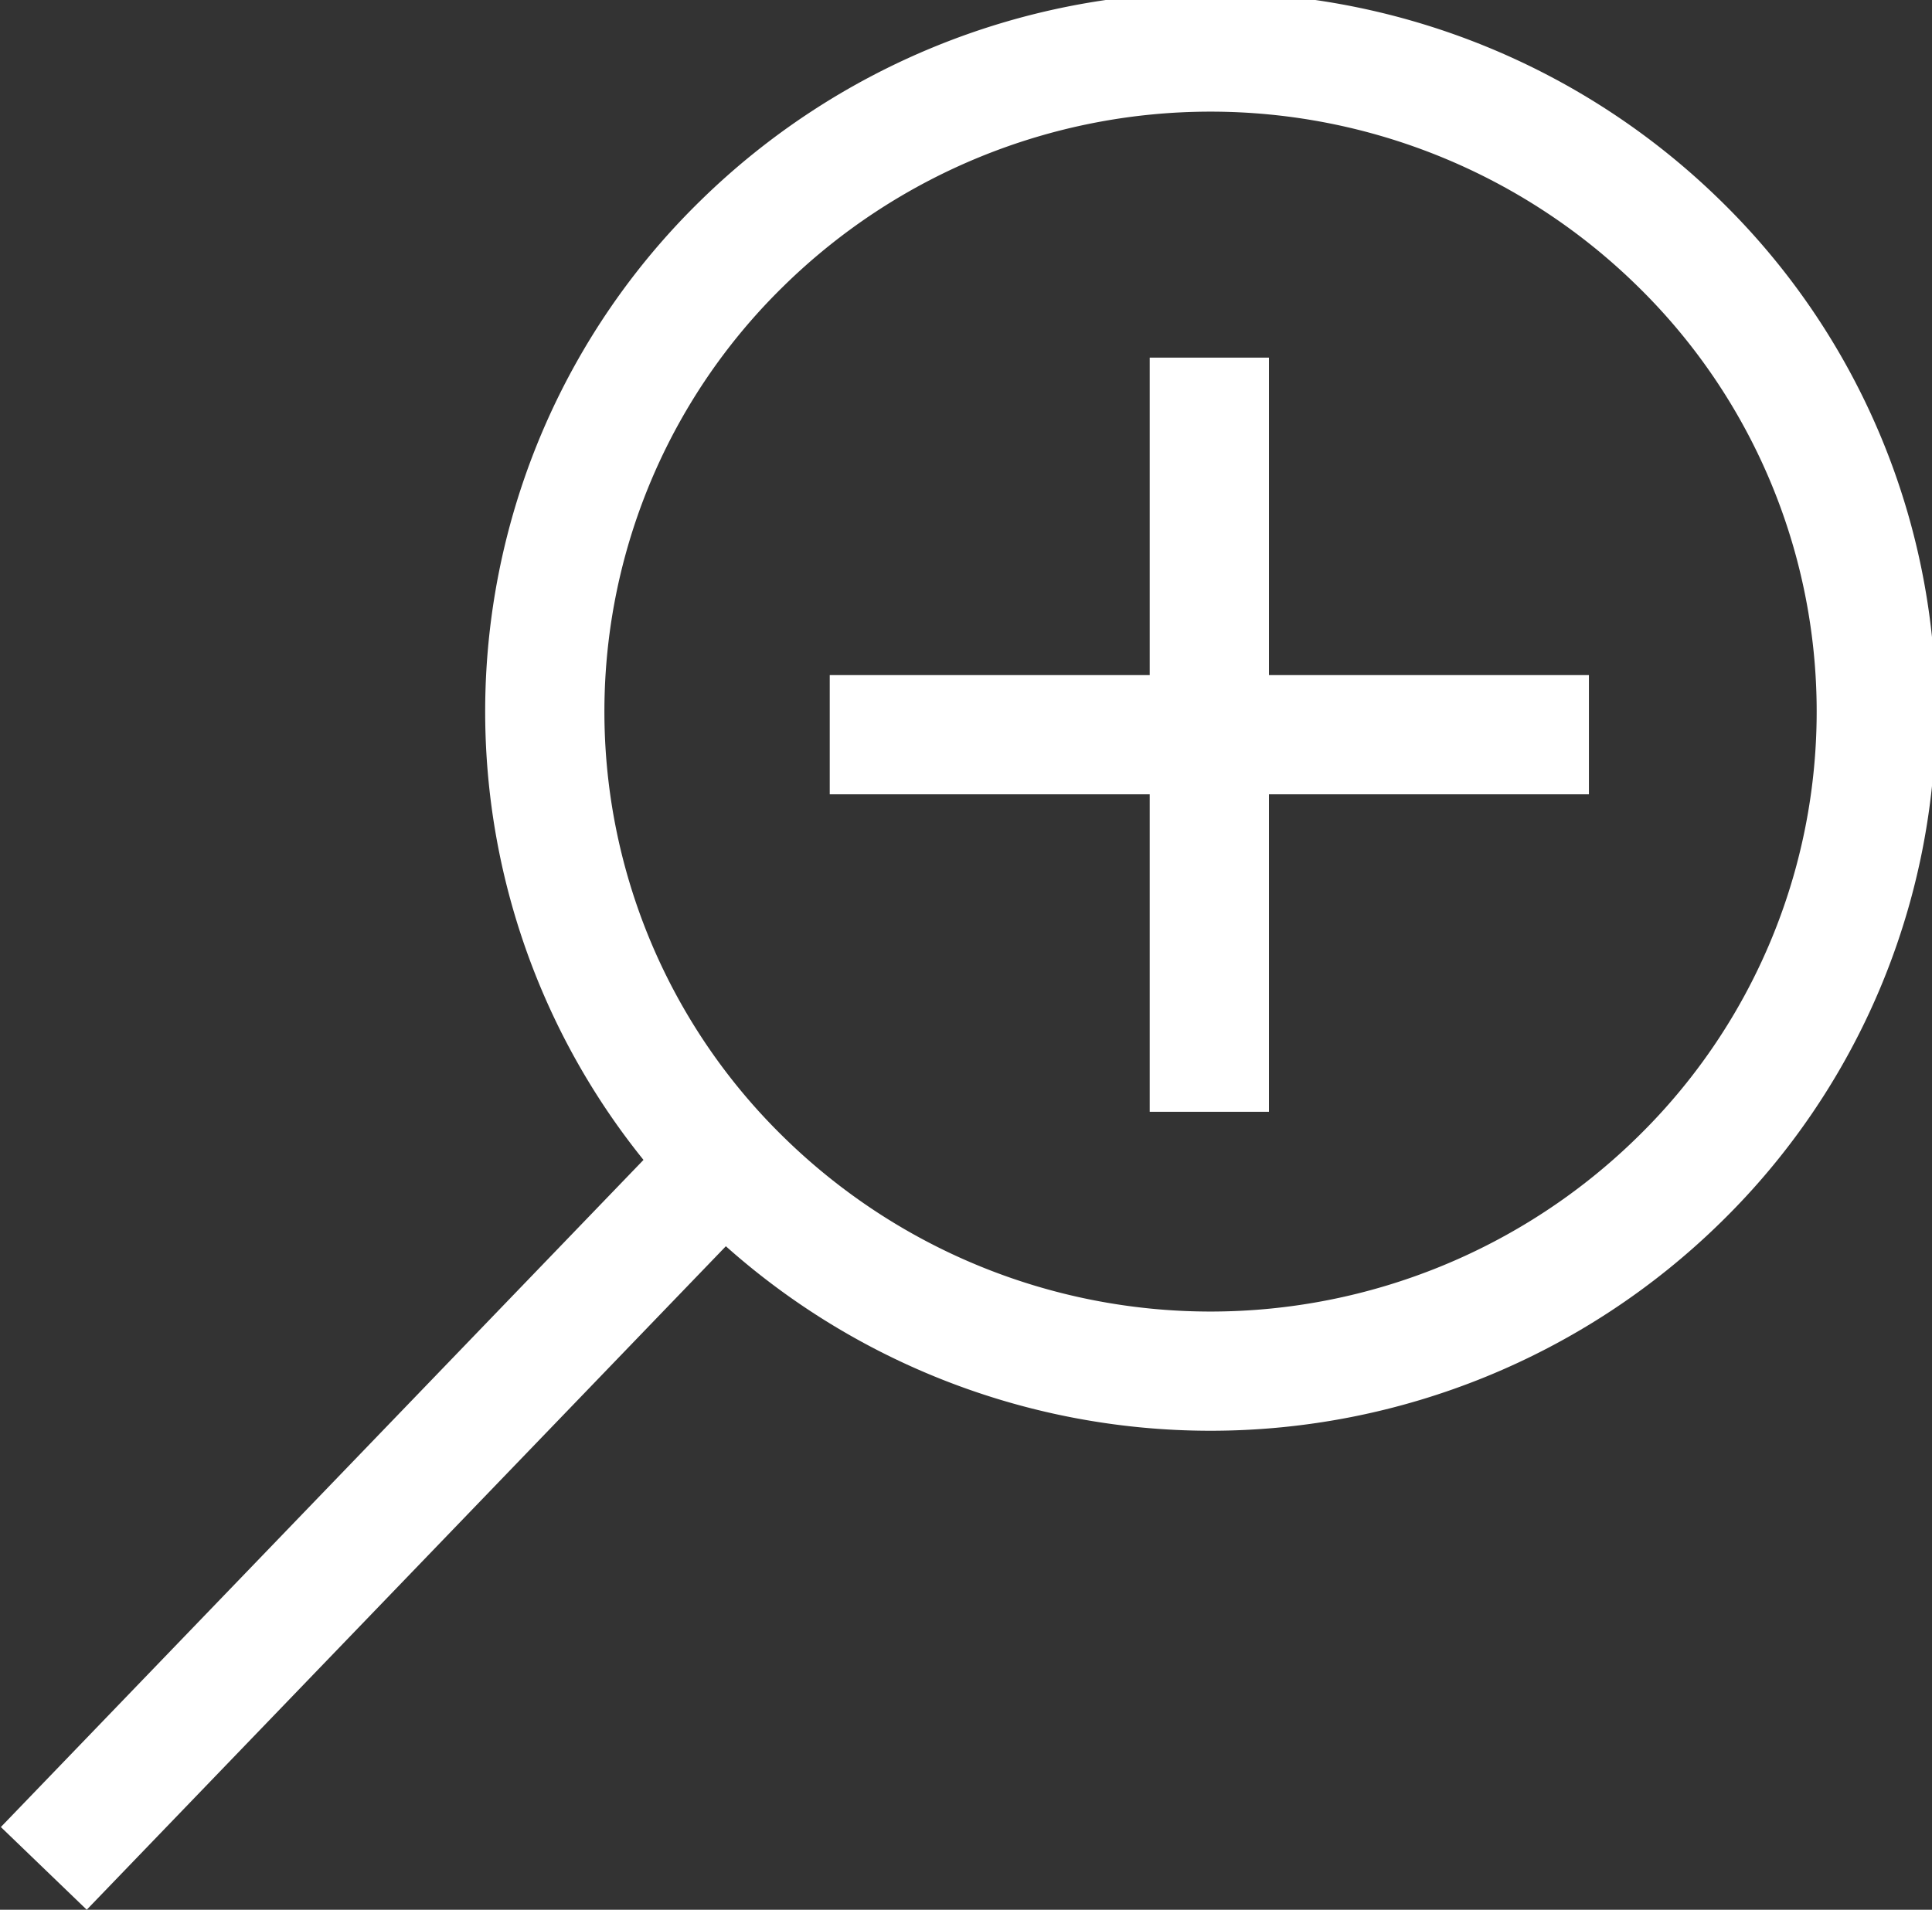 <svg xmlns="http://www.w3.org/2000/svg" viewBox="0 0 7.94 7.85">
  <rect x="0" y="0" width="7.94" height="7.85" fill="#333333" stroke="none"/>
  <defs>
    <style>
      .cls-1 {
        fill: none;
        stroke: #fff;
        stroke-width: 0.49px;
      }
    </style>
  </defs>
  <title>magnify</title>
  <g id="Layer_2" data-name="Layer 2">
    <g id="Layer_1-2" data-name="Layer 1">
      <path class="cls-1" d="M3.05,4.85a2.75,2.75,0,0,0,3.85,0A2.69,2.69,0,0,0,6.9,1,2.75,2.75,0,0,0,3.05,1,2.69,2.69,0,0,0,3.05,4.85Z"/>
      <line class="cls-1" x1="3.05" y1="4.7" x2="0.18" y2="7.68"/>
      <line class="cls-1" x1="4.97" y1="1.47" x2="4.97" y2="4.57"/>
      <line class="cls-1" x1="6.53" y1="3.02" x2="3.41" y2="3.02"/>
    </g>
  </g>
</svg>
